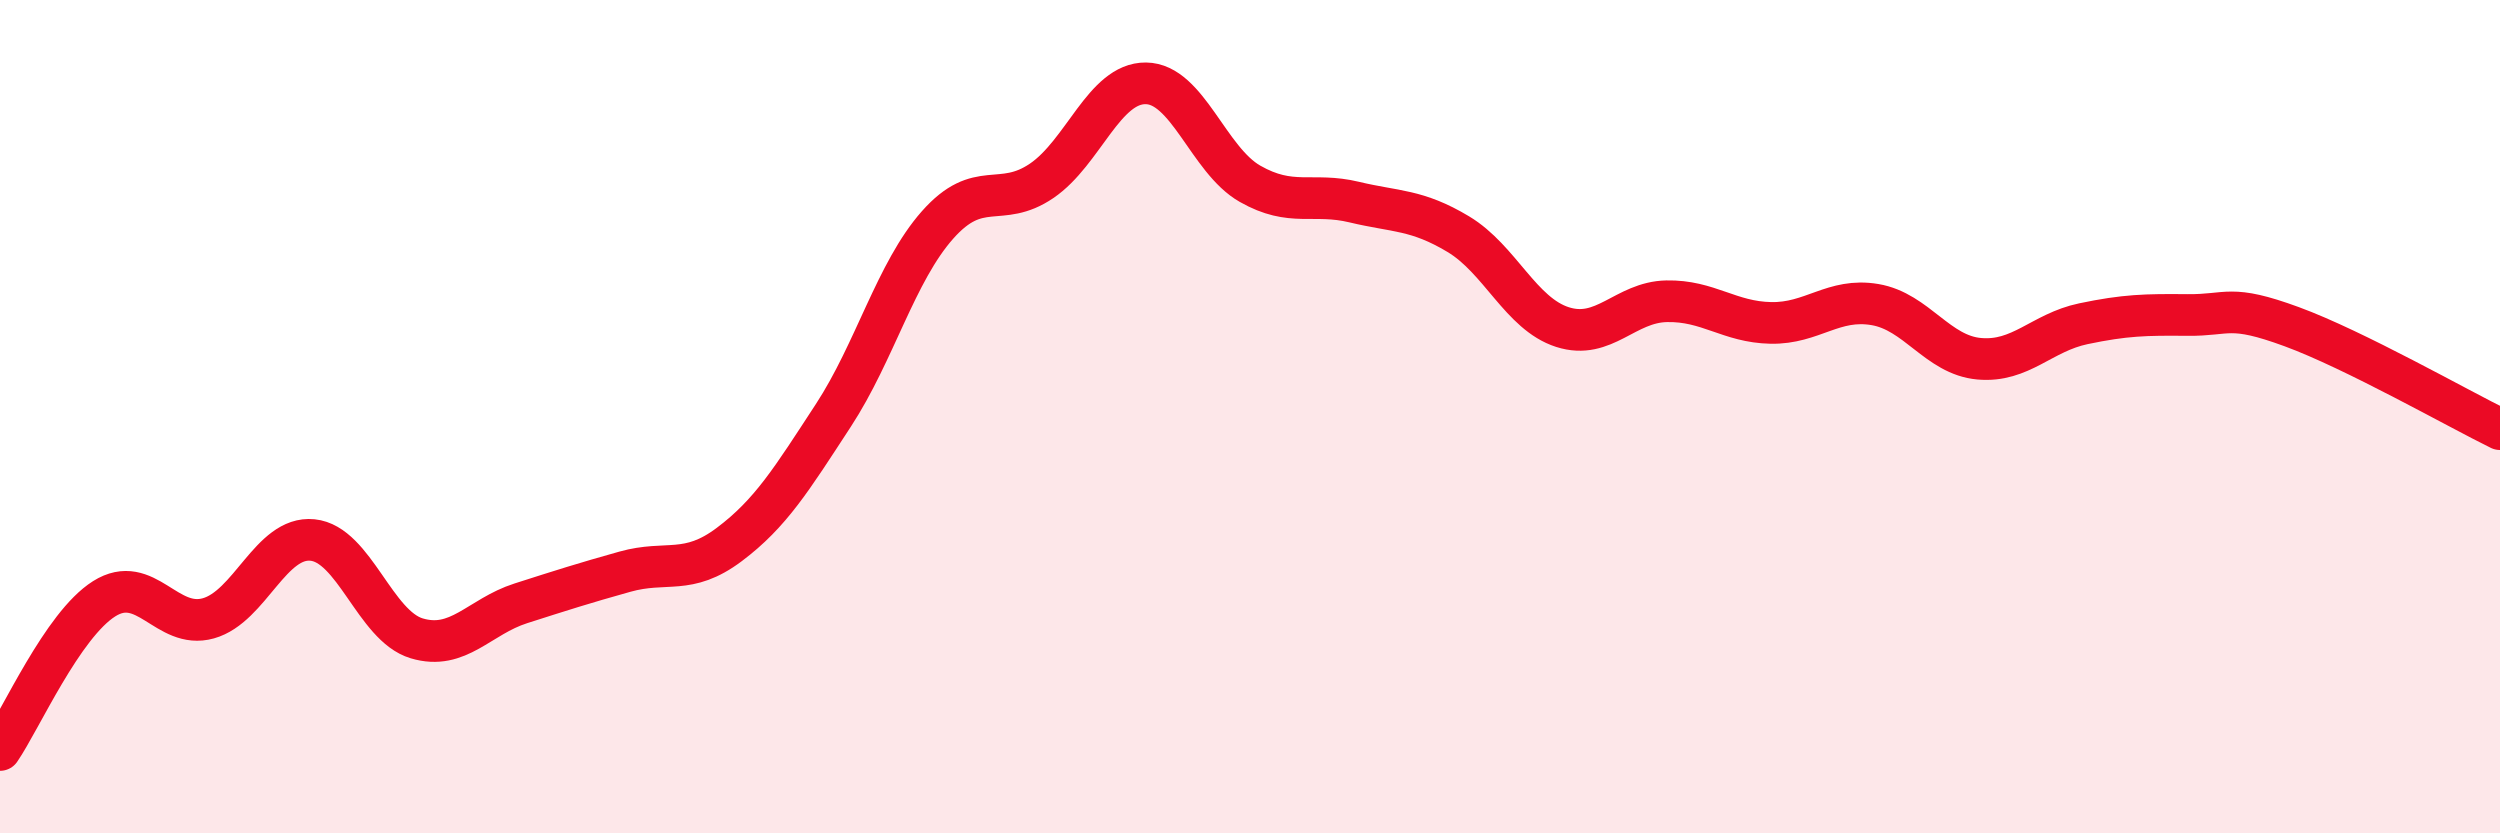 
    <svg width="60" height="20" viewBox="0 0 60 20" xmlns="http://www.w3.org/2000/svg">
      <path
        d="M 0,18 C 0.5,17.27 1.5,15 2.5,14.37 C 3.5,13.74 4,15.12 5,14.84 C 6,14.56 6.5,12.86 7.5,12.96 C 8.5,13.06 9,15.02 10,15.32 C 11,15.62 11.5,14.8 12.5,14.48 C 13.5,14.16 14,14 15,13.72 C 16,13.44 16.5,13.82 17.5,13.07 C 18.5,12.32 19,11.5 20,9.97 C 21,8.44 21.5,6.53 22.5,5.4 C 23.5,4.27 24,5.02 25,4.34 C 26,3.66 26.5,1.99 27.5,2 C 28.5,2.01 29,3.84 30,4.41 C 31,4.98 31.5,4.61 32.5,4.85 C 33.5,5.09 34,5.02 35,5.62 C 36,6.22 36.5,7.53 37.5,7.85 C 38.5,8.17 39,7.25 40,7.23 C 41,7.21 41.5,7.73 42.5,7.75 C 43.5,7.77 44,7.14 45,7.31 C 46,7.48 46.5,8.52 47.5,8.61 C 48.5,8.7 49,7.98 50,7.77 C 51,7.56 51.5,7.55 52.5,7.56 C 53.5,7.57 53.5,7.29 55,7.84 C 56.5,8.39 59,9.81 60,10.3L60 20L0 20Z"
        fill="#EB0A25"
        opacity="0.1"
        stroke-linecap="round"
        stroke-linejoin="round"
      />
      <path
        d="M 0,18 C 0.5,17.27 1.5,15 2.5,14.37 C 3.5,13.74 4,15.12 5,14.84 C 6,14.56 6.5,12.86 7.5,12.96 C 8.5,13.06 9,15.02 10,15.32 C 11,15.62 11.5,14.8 12.5,14.48 C 13.5,14.16 14,14 15,13.72 C 16,13.44 16.5,13.82 17.5,13.07 C 18.5,12.32 19,11.5 20,9.97 C 21,8.44 21.5,6.53 22.5,5.4 C 23.5,4.27 24,5.02 25,4.34 C 26,3.66 26.5,1.99 27.5,2 C 28.5,2.01 29,3.84 30,4.41 C 31,4.98 31.5,4.61 32.5,4.85 C 33.5,5.09 34,5.02 35,5.62 C 36,6.22 36.5,7.53 37.5,7.85 C 38.5,8.17 39,7.25 40,7.23 C 41,7.21 41.5,7.73 42.5,7.75 C 43.5,7.77 44,7.14 45,7.31 C 46,7.48 46.5,8.52 47.5,8.61 C 48.5,8.7 49,7.98 50,7.77 C 51,7.56 51.5,7.55 52.5,7.56 C 53.5,7.57 53.5,7.29 55,7.84 C 56.5,8.39 59,9.81 60,10.3"
        stroke="#EB0A25"
        stroke-width="1"
        fill="none"
        stroke-linecap="round"
        stroke-linejoin="round"
      />
    </svg>
  